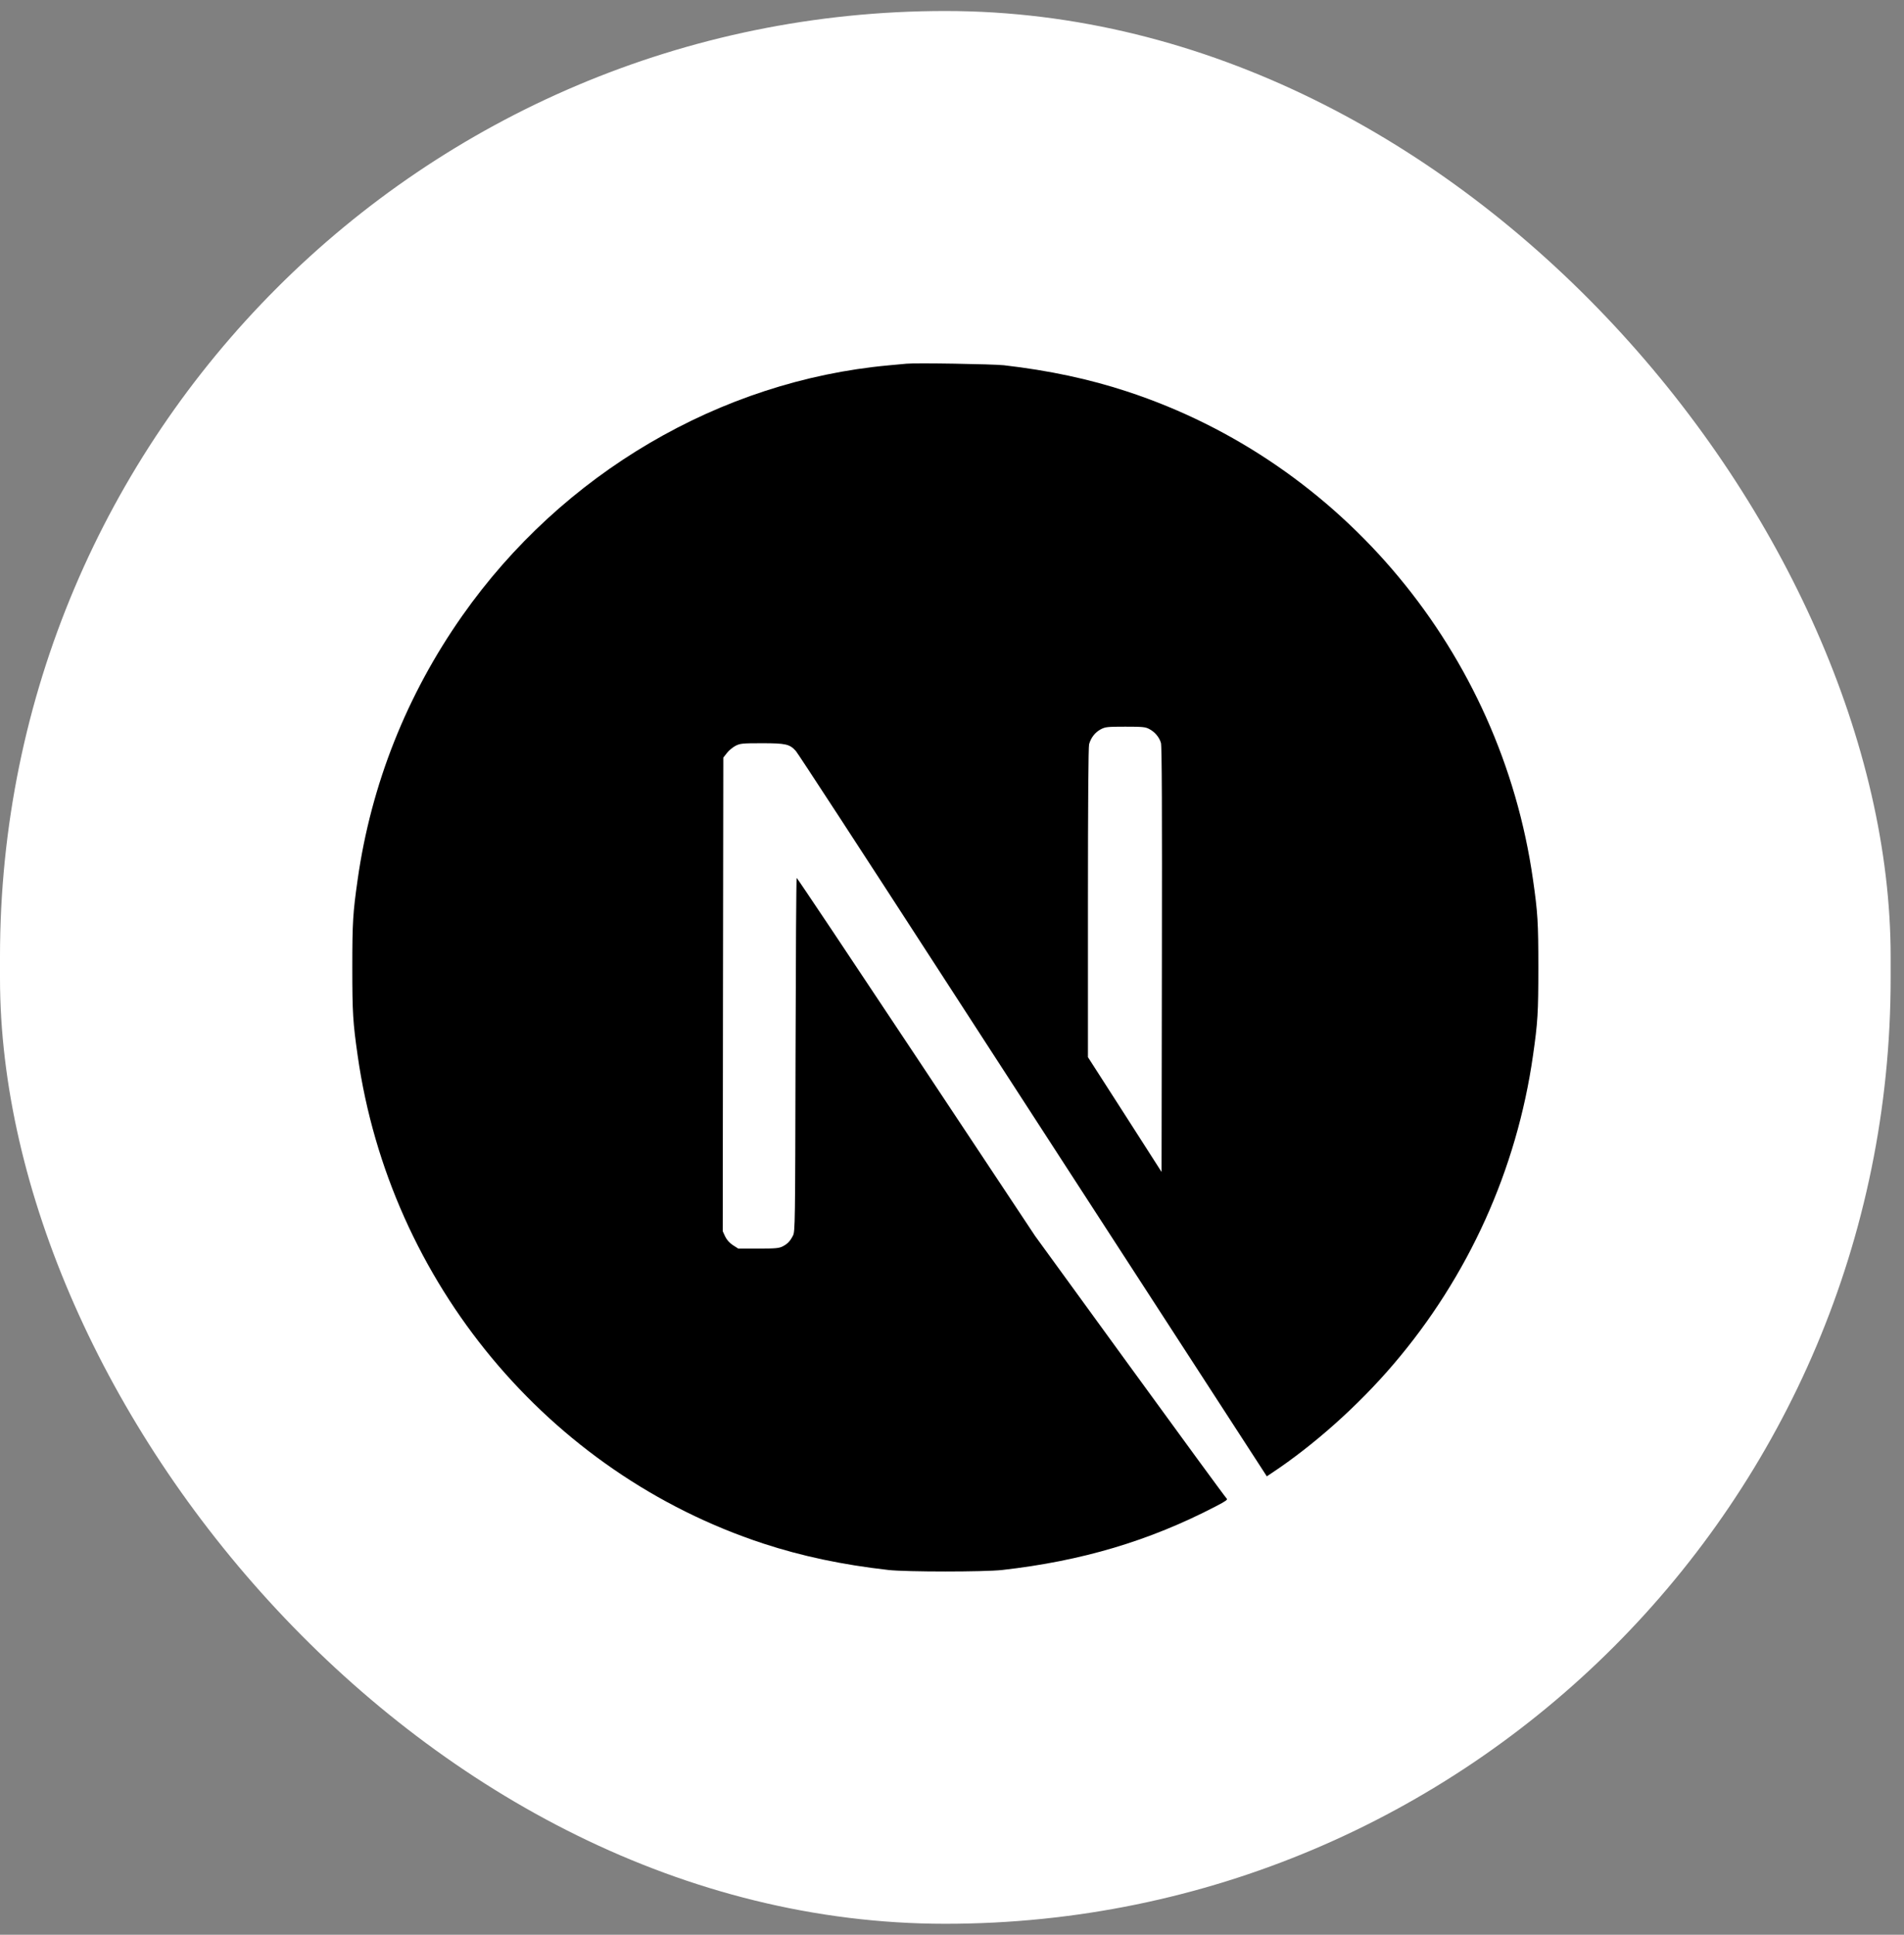 <svg xmlns="http://www.w3.org/2000/svg" width="63" height="64" viewBox="0 0 63 64" fill="none"><rect x="0" y="0" width="63" height="64" fill="#808080" stroke="none"/><rect y="0.364" width="62.558" height="63.273" rx="31.279" fill="white"></rect><path d="M29.994 12.031C29.91 12.039 29.641 12.066 29.399 12.086C23.826 12.598 18.605 15.66 15.298 20.366C13.457 22.983 12.279 25.952 11.834 29.096C11.677 30.194 11.657 30.518 11.657 32.006C11.657 33.494 11.677 33.818 11.834 34.916C12.9 42.419 18.144 48.723 25.256 51.059C26.53 51.477 27.873 51.762 29.399 51.934C29.994 52 32.564 52 33.159 51.934C35.794 51.637 38.027 50.973 40.229 49.828C40.566 49.653 40.632 49.606 40.586 49.567C40.555 49.543 39.116 47.579 37.39 45.204L34.252 40.888L30.32 34.963C28.157 31.705 26.377 29.041 26.361 29.041C26.346 29.037 26.331 31.67 26.323 34.885C26.311 40.513 26.308 40.739 26.238 40.872C26.139 41.064 26.062 41.142 25.901 41.228C25.778 41.29 25.671 41.302 25.091 41.302H24.428L24.251 41.189C24.136 41.114 24.052 41.017 23.994 40.903L23.914 40.728L23.922 32.896L23.933 25.061L24.052 24.909C24.113 24.827 24.244 24.721 24.336 24.671C24.493 24.593 24.554 24.585 25.218 24.585C26.001 24.585 26.131 24.616 26.334 24.843C26.392 24.905 28.521 28.17 31.068 32.103C33.615 36.037 37.099 41.407 38.809 44.044L41.917 48.836L42.074 48.731C43.467 47.809 44.94 46.497 46.106 45.13C48.588 42.227 50.187 38.689 50.724 34.916C50.882 33.818 50.901 33.494 50.901 32.006C50.901 30.518 50.882 30.194 50.724 29.096C49.658 21.593 44.414 15.289 37.302 12.953C36.047 12.539 34.712 12.254 33.216 12.082C32.848 12.043 30.312 12 29.994 12.031ZM38.027 24.116C38.211 24.21 38.361 24.389 38.414 24.577C38.445 24.678 38.453 26.85 38.445 31.744L38.434 38.767L37.218 36.869L35.998 34.97V29.866C35.998 26.565 36.013 24.71 36.036 24.62C36.097 24.401 36.232 24.229 36.416 24.128C36.573 24.046 36.631 24.038 37.233 24.038C37.801 24.038 37.9 24.046 38.027 24.116Z" fill="black"></path></svg>